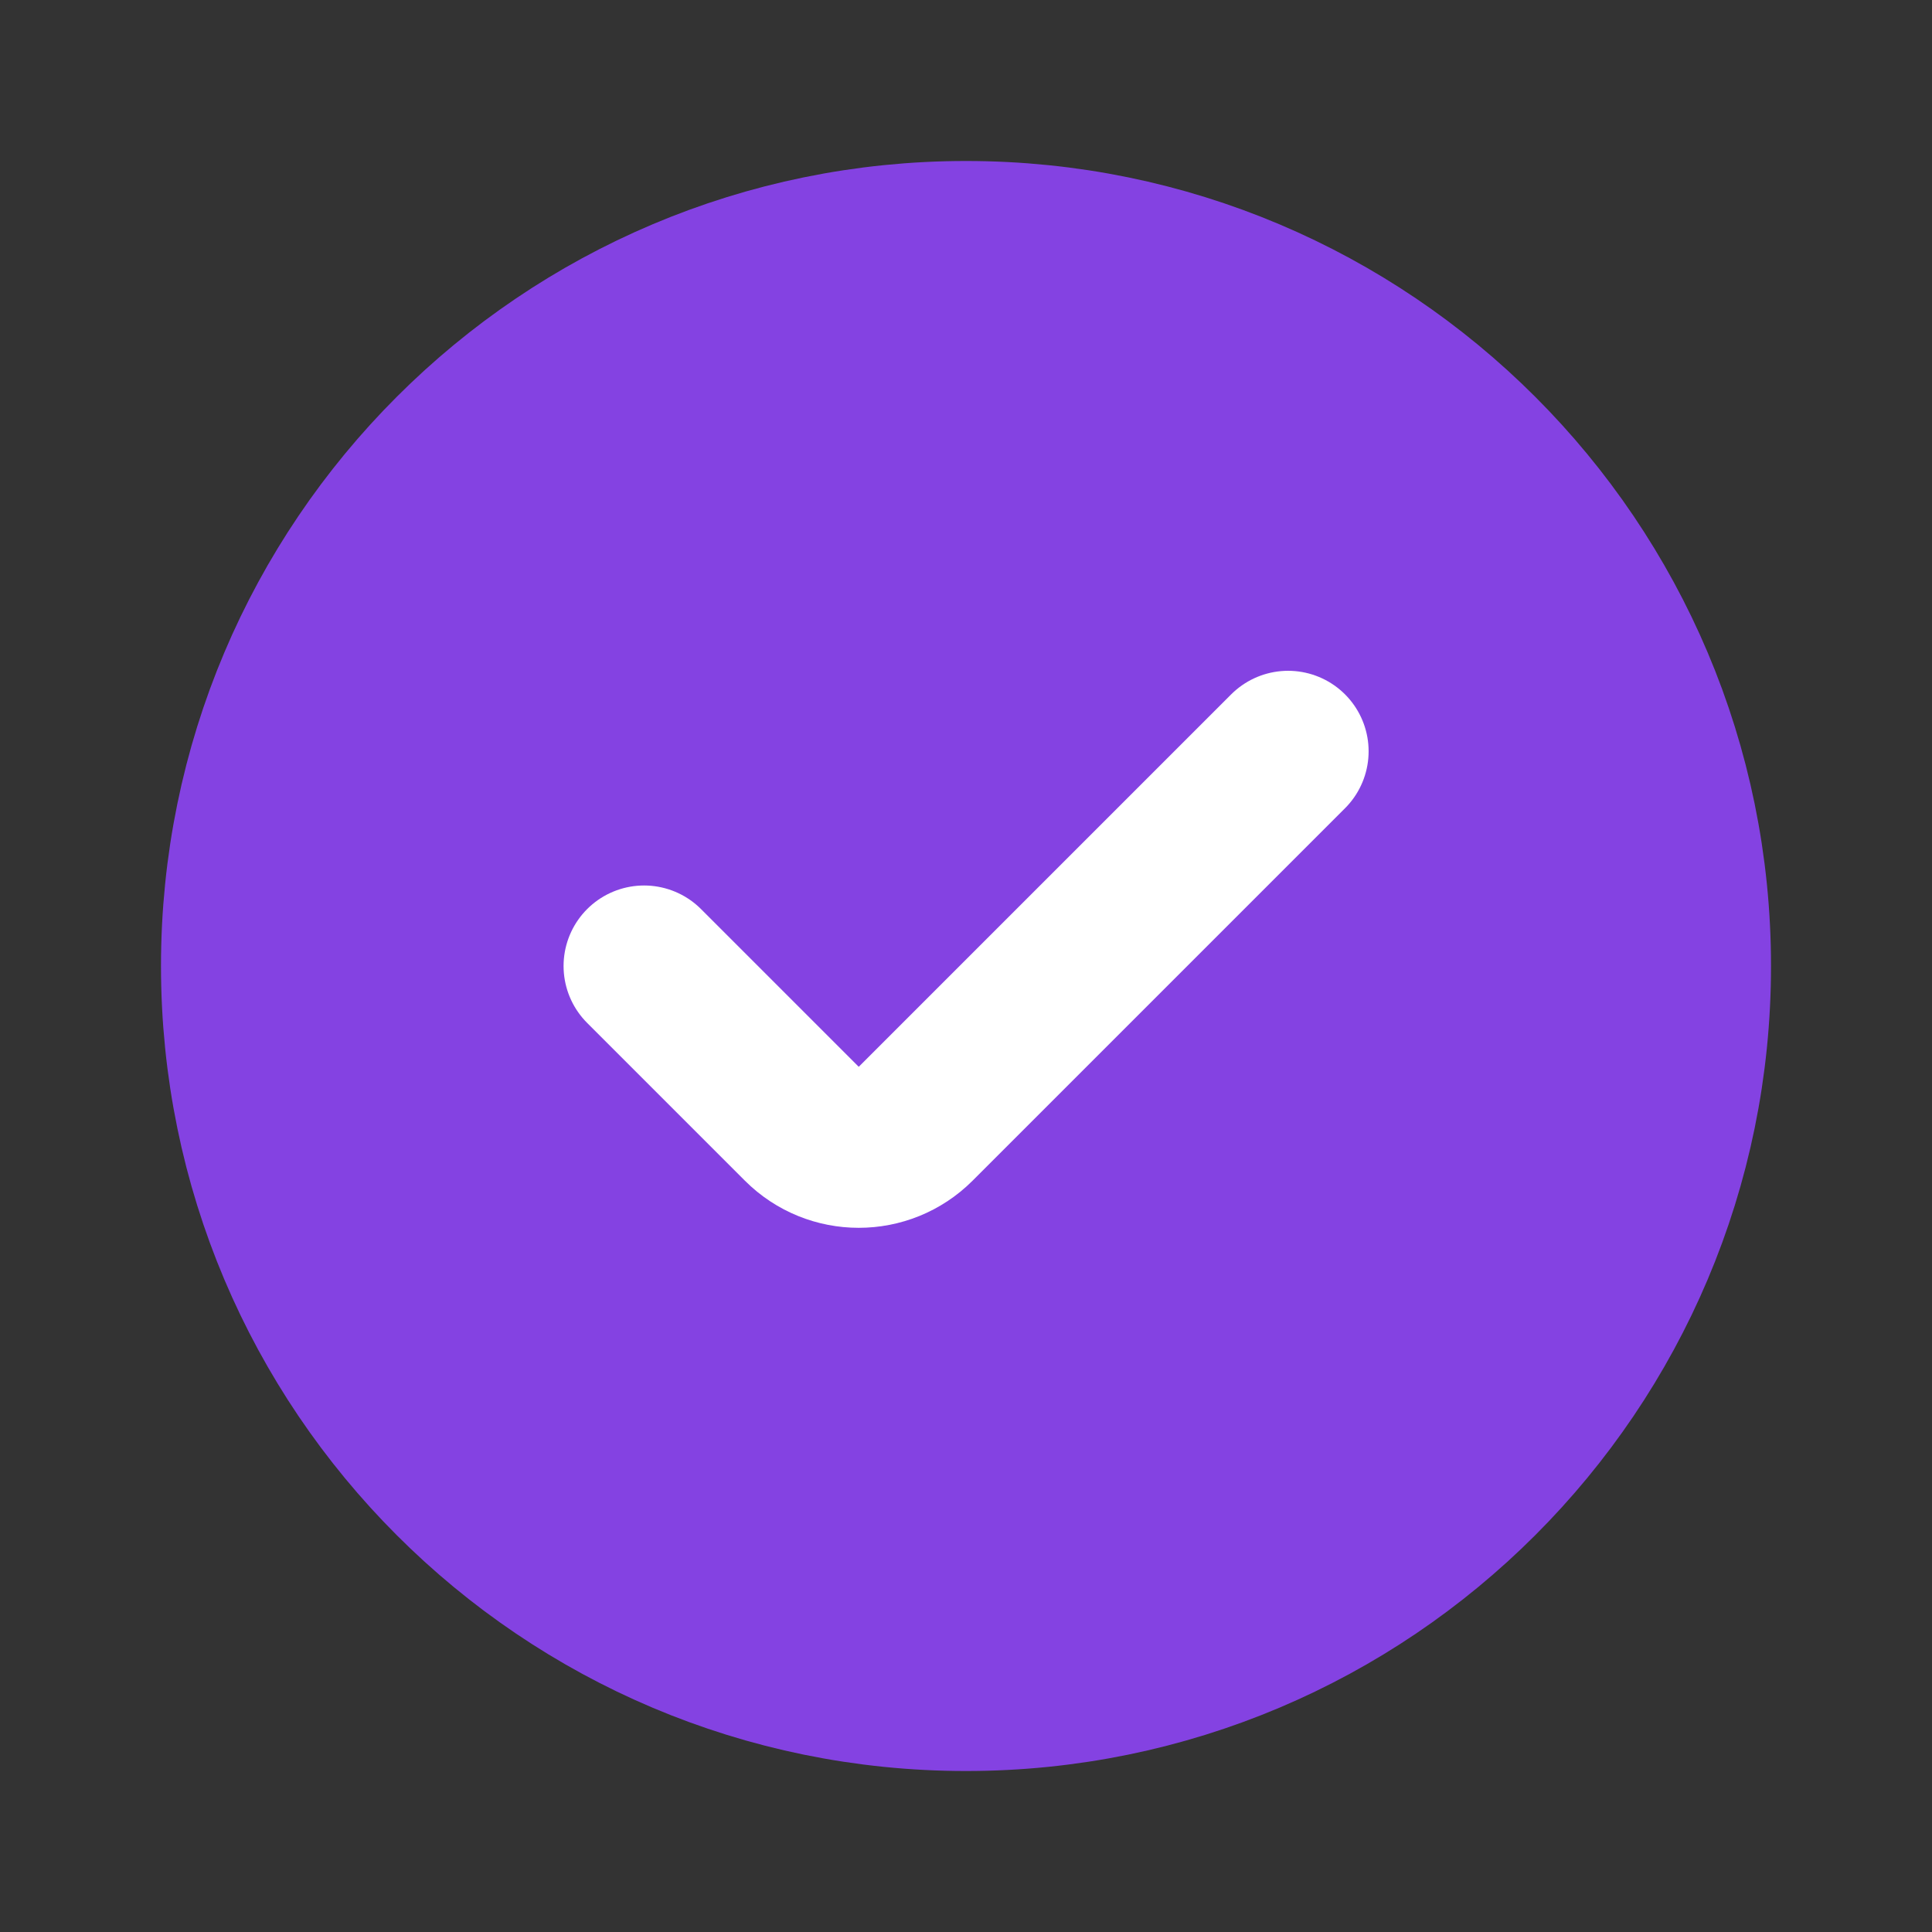 <svg width="32" height="32" viewBox="0 0 32 32" fill="none" xmlns="http://www.w3.org/2000/svg">
<rect x="0" y="0" width="32" height="32" fill="#333333" stroke="none"/>
<path d="M16 28C19.314 28 22.314 26.657 24.485 24.485C26.657 22.314 28 19.314 28 16C28 12.686 26.657 9.686 24.485 7.515C22.314 5.343 19.314 4 16 4C12.686 4 9.686 5.343 7.515 7.515C5.343 9.686 4 12.686 4 16C4 19.314 5.343 22.314 7.515 24.485C9.686 26.657 12.686 28 16 28Z" fill="#8442E2" stroke="#8442E2" stroke-width="2.667" stroke-linecap="round"/>
<path d="M10.668 16L13.281 18.613C13.801 19.133 14.646 19.133 15.166 18.613L21.335 12.444" stroke="white" stroke-width="2.667" stroke-linecap="round"/>
</svg>
